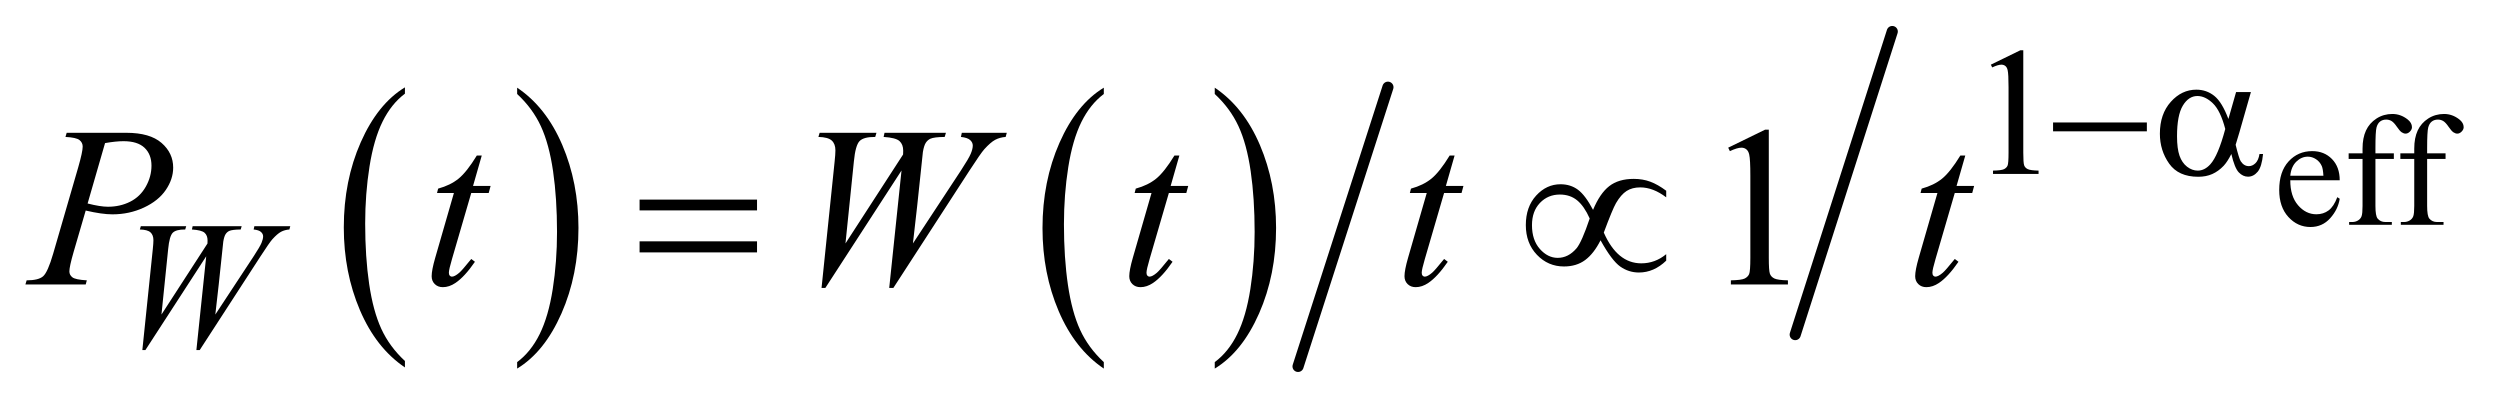 <?xml version="1.0" encoding="UTF-8"?>
<!DOCTYPE svg PUBLIC '-//W3C//DTD SVG 1.0//EN'
          'http://www.w3.org/TR/2001/REC-SVG-20010904/DTD/svg10.dtd'>
<svg stroke-dasharray="none" shape-rendering="auto" xmlns="http://www.w3.org/2000/svg" font-family="'Dialog'" text-rendering="auto" width="154" fill-opacity="1" color-interpolation="auto" color-rendering="auto" preserveAspectRatio="xMidYMid meet" font-size="12px" viewBox="0 0 154 25" fill="black" xmlns:xlink="http://www.w3.org/1999/xlink" stroke="black" image-rendering="auto" stroke-miterlimit="10" stroke-linecap="square" stroke-linejoin="miter" font-style="normal" stroke-width="1" height="25" stroke-dashoffset="0" font-weight="normal" stroke-opacity="1"
><!--Generated by the Batik Graphics2D SVG Generator--><defs id="genericDefs"
  /><g
  ><defs id="defs1"
    ><clipPath clipPathUnits="userSpaceOnUse" id="clipPath1"
      ><path d="M0.907 0.82 L98.542 0.82 L98.542 16.489 L0.907 16.489 L0.907 0.82 Z"
      /></clipPath
      ><clipPath clipPathUnits="userSpaceOnUse" id="clipPath2"
      ><path d="M29.058 26.206 L29.058 526.797 L3158.395 526.797 L3158.395 26.206 Z"
      /></clipPath
    ></defs
    ><g transform="scale(1.576,1.576) translate(-0.907,-0.82) matrix(0.031,0,0,0.031,0,0)"
    ><path d="M539.812 481.594 L539.812 489.734 Q503.375 465.109 483.055 417.461 Q462.734 369.812 462.734 313.172 Q462.734 254.25 484.102 205.844 Q505.469 157.438 539.812 136.594 L539.812 144.547 Q522.641 157.438 511.609 179.789 Q500.578 202.141 495.133 236.531 Q489.688 270.922 489.688 308.234 Q489.688 350.484 494.711 384.586 Q499.734 418.688 510.07 441.141 Q520.406 463.594 539.812 481.594 Z" stroke="none" clip-path="url(#clipPath2)"
    /></g
    ><g transform="matrix(0.049,0,0,0.049,-1.429,-1.292)"
    ><path d="M679.281 144.547 L679.281 136.594 Q715.734 161.031 736.055 208.68 Q756.375 256.328 756.375 312.984 Q756.375 371.891 735.008 420.398 Q713.641 468.906 679.281 489.734 L679.281 481.594 Q696.594 468.703 707.633 446.352 Q718.672 424 724.047 389.711 Q729.422 355.422 729.422 317.906 Q729.422 275.844 724.461 241.648 Q719.5 207.453 709.102 185 Q698.703 162.547 679.281 144.547 Z" stroke="none" clip-path="url(#clipPath2)"
    /></g
    ><g transform="matrix(0.049,0,0,0.049,-1.429,-1.292)"
    ><path d="M1416.812 481.594 L1416.812 489.734 Q1380.375 465.109 1360.055 417.461 Q1339.734 369.812 1339.734 313.172 Q1339.734 254.25 1361.102 205.844 Q1382.469 157.438 1416.812 136.594 L1416.812 144.547 Q1399.641 157.438 1388.609 179.789 Q1377.578 202.141 1372.133 236.531 Q1366.688 270.922 1366.688 308.234 Q1366.688 350.484 1371.711 384.586 Q1376.734 418.688 1387.07 441.141 Q1397.406 463.594 1416.812 481.594 Z" stroke="none" clip-path="url(#clipPath2)"
    /></g
    ><g transform="matrix(0.049,0,0,0.049,-1.429,-1.292)"
    ><path d="M1556.281 144.547 L1556.281 136.594 Q1592.734 161.031 1613.055 208.68 Q1633.375 256.328 1633.375 312.984 Q1633.375 371.891 1612.008 420.398 Q1590.641 468.906 1556.281 489.734 L1556.281 481.594 Q1573.594 468.703 1584.633 446.352 Q1595.672 424 1601.047 389.711 Q1606.422 355.422 1606.422 317.906 Q1606.422 275.844 1601.461 241.648 Q1596.5 207.453 1586.102 185 Q1575.703 162.547 1556.281 144.547 Z" stroke="none" clip-path="url(#clipPath2)"
    /></g
    ><g stroke-width="14" transform="matrix(0.049,0,0,0.049,-1.429,-1.292)" stroke-linejoin="round" stroke-linecap="round"
    ><line y2="487" fill="none" x1="1774" clip-path="url(#clipPath2)" x2="1661" y1="136"
    /></g
    ><g stroke-width="14" transform="matrix(0.049,0,0,0.049,-1.429,-1.292)" stroke-linejoin="round" stroke-linecap="round"
    ><line y2="447" fill="none" x1="2408" clip-path="url(#clipPath2)" x2="2286" y1="66"
    /></g
    ><g transform="matrix(0.049,0,0,0.049,-1.429,-1.292)"
    ><path d="M2908.391 252.953 Q2908.297 272.984 2918.109 284.359 Q2927.922 295.75 2941.172 295.75 Q2950.016 295.75 2956.539 290.891 Q2963.062 286.031 2967.484 274.25 L2970.516 276.219 Q2968.453 289.672 2958.547 300.711 Q2948.641 311.75 2933.719 311.75 Q2917.516 311.75 2905.984 299.141 Q2894.453 286.531 2894.453 265.234 Q2894.453 242.156 2906.281 229.25 Q2918.109 216.344 2935.969 216.344 Q2951.094 216.344 2960.805 226.312 Q2970.516 236.281 2970.516 252.953 L2908.391 252.953 ZM2908.391 247.266 L2950.016 247.266 Q2949.516 238.625 2947.953 235.094 Q2945.5 229.594 2940.641 226.453 Q2935.781 223.312 2930.484 223.312 Q2922.328 223.312 2915.898 229.648 Q2909.469 235.984 2908.391 247.266 ZM3015.422 226.172 L3015.422 285.25 Q3015.422 297.812 3018.172 301.141 Q3021.797 305.469 3027.875 305.469 L3036.031 305.469 L3036.031 309 L2982.344 309 L2982.344 305.469 L2986.359 305.469 Q2990.297 305.469 2993.531 303.508 Q2996.766 301.547 2997.992 298.203 Q2999.219 294.859 2999.219 285.25 L2999.219 226.172 L2981.75 226.172 L2981.75 219.094 L2999.219 219.094 L2999.219 213.203 Q2999.219 199.766 3003.539 190.445 Q3007.859 181.125 3016.742 175.383 Q3025.625 169.641 3036.719 169.641 Q3047.016 169.641 3055.656 176.312 Q3061.344 180.719 3061.344 186.219 Q3061.344 189.172 3058.797 191.766 Q3056.25 194.359 3053.297 194.359 Q3051.047 194.359 3048.539 192.742 Q3046.031 191.125 3042.406 185.781 Q3038.781 180.438 3035.734 178.562 Q3032.688 176.703 3028.969 176.703 Q3024.453 176.703 3021.312 179.109 Q3018.172 181.516 3016.797 186.57 Q3015.422 191.625 3015.422 212.625 L3015.422 219.094 L3038.578 219.094 L3038.578 226.172 L3015.422 226.172 ZM3080.422 226.172 L3080.422 285.25 Q3080.422 297.812 3083.172 301.141 Q3086.797 305.469 3092.875 305.469 L3101.031 305.469 L3101.031 309 L3047.344 309 L3047.344 305.469 L3051.359 305.469 Q3055.297 305.469 3058.531 303.508 Q3061.766 301.547 3062.992 298.203 Q3064.219 294.859 3064.219 285.25 L3064.219 226.172 L3046.75 226.172 L3046.75 219.094 L3064.219 219.094 L3064.219 213.203 Q3064.219 199.766 3068.539 190.445 Q3072.859 181.125 3081.742 175.383 Q3090.625 169.641 3101.719 169.641 Q3112.016 169.641 3120.656 176.312 Q3126.344 180.719 3126.344 186.219 Q3126.344 189.172 3123.797 191.766 Q3121.25 194.359 3118.297 194.359 Q3116.047 194.359 3113.539 192.742 Q3111.031 191.125 3107.406 185.781 Q3103.781 180.438 3100.734 178.562 Q3097.688 176.703 3093.969 176.703 Q3089.453 176.703 3086.312 179.109 Q3083.172 181.516 3081.797 186.57 Q3080.422 191.625 3080.422 212.625 L3080.422 219.094 L3103.578 219.094 L3103.578 226.172 L3080.422 226.172 Z" stroke="none" clip-path="url(#clipPath2)"
    /></g
    ><g transform="matrix(0.049,0,0,0.049,-1.429,-1.292)"
    ><path d="M2531.953 107.656 L2569.016 89.562 L2572.719 89.562 L2572.719 218.156 Q2572.719 230.969 2573.789 234.109 Q2574.859 237.25 2578.227 238.938 Q2581.594 240.625 2591.922 240.844 L2591.922 245 L2534.656 245 L2534.656 240.844 Q2545.438 240.625 2548.578 238.992 Q2551.719 237.359 2552.953 234.609 Q2554.188 231.859 2554.188 218.156 L2554.188 135.953 Q2554.188 119.328 2553.062 114.609 Q2552.281 111.016 2550.203 109.336 Q2548.125 107.656 2545.203 107.656 Q2541.047 107.656 2533.641 111.125 L2531.953 107.656 Z" stroke="none" clip-path="url(#clipPath2)"
    /></g
    ><g transform="matrix(0.049,0,0,0.049,-1.429,-1.292)"
    ><path d="M2201.75 212.016 L2248.156 189.375 L2252.797 189.375 L2252.797 350.391 Q2252.797 366.422 2254.133 370.359 Q2255.469 374.297 2259.688 376.406 Q2263.906 378.516 2276.844 378.797 L2276.844 384 L2205.125 384 L2205.125 378.797 Q2218.625 378.516 2222.562 376.477 Q2226.5 374.438 2228.047 370.992 Q2229.594 367.547 2229.594 350.391 L2229.594 247.453 Q2229.594 226.641 2228.188 220.734 Q2227.203 216.234 2224.602 214.125 Q2222 212.016 2218.344 212.016 Q2213.141 212.016 2203.859 216.375 L2201.75 212.016 Z" stroke="none" clip-path="url(#clipPath2)"
    /></g
    ><g transform="matrix(0.049,0,0,0.049,-1.429,-1.292)"
    ><path d="M208.109 466.484 L221.25 339.578 Q222.031 332.281 222.031 328.344 Q222.031 321.828 218.328 318.461 Q214.625 315.094 204.969 314.875 L206.203 310.719 L263.25 310.719 L262.016 314.875 Q250.562 314.75 246.352 318.969 Q242.141 323.188 240.562 339.578 L232.141 421.781 L289.984 332.5 Q290.094 330.25 290.094 328.688 Q290.094 322.391 286.383 319.023 Q282.672 315.656 270.438 314.875 L271.344 310.719 L332.984 310.719 L331.75 314.875 Q321.094 314.984 317.375 316.672 Q314.688 317.906 312.836 320.656 Q310.984 323.406 309.859 330.031 Q309.516 331.938 307.102 356.086 Q304.688 380.234 299.859 421.781 L348.047 348.562 Q355.906 336.547 357.922 331.719 Q359.938 326.891 359.938 323.516 Q359.938 320.375 357.242 317.961 Q354.547 315.547 348.047 314.875 L348.938 310.719 L394.078 310.719 L392.969 314.875 Q387.016 315.312 382.406 317.789 Q377.797 320.266 371.516 327.219 Q367.922 331.266 356.688 348.562 L280.203 466.484 L276.047 466.484 L288.406 348.562 L211.922 466.484 L208.109 466.484 Z" stroke="none" clip-path="url(#clipPath2)"
    /></g
    ><g transform="matrix(0.049,0,0,0.049,-1.429,-1.292)"
    ><path d="M113 193.312 L188.094 193.312 Q217.625 193.312 232.25 206.039 Q246.875 218.766 246.875 237.047 Q246.875 251.531 237.594 265.172 Q228.312 278.812 210.031 287.32 Q191.75 295.828 170.516 295.828 Q157.297 295.828 136.906 291.047 L121.719 343.078 Q116.375 361.641 116.375 367.547 Q116.375 372.047 120.172 375 Q123.969 377.953 138.312 378.797 L136.906 384 L61.109 384 L62.656 378.797 Q77.562 378.797 83.398 373.664 Q89.234 368.531 95.984 345.328 L127.484 236.766 Q133.109 217.219 133.109 210.609 Q133.109 205.688 129.102 202.453 Q125.094 199.219 111.453 198.516 L113 193.312 ZM139.297 282.188 Q155.188 286.266 164.891 286.266 Q180.219 286.266 192.805 279.938 Q205.391 273.609 212.492 260.953 Q219.594 248.297 219.594 234.656 Q219.594 220.453 210.875 212.156 Q202.156 203.859 184.438 203.859 Q174.875 203.859 161.234 206.25 L139.297 282.188 ZM634.812 221.859 L623.844 260.109 L645.922 260.109 L643.531 268.969 L621.594 268.969 L597.406 351.938 Q593.469 365.297 593.469 369.234 Q593.469 371.625 594.594 372.891 Q595.719 374.156 597.266 374.156 Q600.781 374.156 606.547 369.234 Q609.922 366.422 621.594 351.938 L626.234 355.453 Q613.297 374.297 601.766 382.031 Q593.891 387.375 585.875 387.375 Q579.688 387.375 575.75 383.508 Q571.812 379.641 571.812 373.594 Q571.812 366 576.312 350.391 L599.797 268.969 L578.562 268.969 L579.969 263.484 Q595.438 259.266 605.703 250.898 Q615.969 242.531 628.625 221.859 L634.812 221.859 ZM1061.953 388.359 L1078.406 229.453 Q1079.391 220.312 1079.391 215.391 Q1079.391 207.234 1074.75 203.016 Q1070.109 198.797 1058.016 198.516 L1059.562 193.312 L1131 193.312 L1129.453 198.516 Q1115.109 198.375 1109.836 203.648 Q1104.562 208.922 1102.594 229.453 L1092.047 332.391 L1164.469 220.594 Q1164.609 217.781 1164.609 215.812 Q1164.609 207.938 1159.969 203.719 Q1155.328 199.5 1140 198.516 L1141.125 193.312 L1218.328 193.312 L1216.781 198.516 Q1203.422 198.656 1198.781 200.766 Q1195.406 202.312 1193.086 205.758 Q1190.766 209.203 1189.359 217.5 Q1188.938 219.891 1185.914 250.125 Q1182.891 280.359 1176.844 332.391 L1237.172 240.703 Q1247.016 225.656 1249.547 219.609 Q1252.078 213.562 1252.078 209.344 Q1252.078 205.406 1248.703 202.383 Q1245.328 199.359 1237.172 198.516 L1238.297 193.312 L1294.828 193.312 L1293.422 198.516 Q1285.969 199.078 1280.203 202.172 Q1274.438 205.266 1266.562 213.984 Q1262.062 219.047 1248 240.703 L1152.234 388.359 L1147.031 388.359 L1162.5 240.703 L1066.734 388.359 L1061.953 388.359 ZM1511.812 221.859 L1500.844 260.109 L1522.922 260.109 L1520.531 268.969 L1498.594 268.969 L1474.406 351.938 Q1470.469 365.297 1470.469 369.234 Q1470.469 371.625 1471.594 372.891 Q1472.719 374.156 1474.266 374.156 Q1477.781 374.156 1483.547 369.234 Q1486.922 366.422 1498.594 351.938 L1503.234 355.453 Q1490.297 374.297 1478.766 382.031 Q1470.891 387.375 1462.875 387.375 Q1456.688 387.375 1452.75 383.508 Q1448.812 379.641 1448.812 373.594 Q1448.812 366 1453.312 350.391 L1476.797 268.969 L1455.562 268.969 L1456.969 263.484 Q1472.438 259.266 1482.703 250.898 Q1492.969 242.531 1505.625 221.859 L1511.812 221.859 ZM1857.812 221.859 L1846.844 260.109 L1868.922 260.109 L1866.531 268.969 L1844.594 268.969 L1820.406 351.938 Q1816.469 365.297 1816.469 369.234 Q1816.469 371.625 1817.594 372.891 Q1818.719 374.156 1820.266 374.156 Q1823.781 374.156 1829.547 369.234 Q1832.922 366.422 1844.594 351.938 L1849.234 355.453 Q1836.297 374.297 1824.766 382.031 Q1816.891 387.375 1808.875 387.375 Q1802.688 387.375 1798.75 383.508 Q1794.812 379.641 1794.812 373.594 Q1794.812 366 1799.312 350.391 L1822.797 268.969 L1801.562 268.969 L1802.969 263.484 Q1818.438 259.266 1828.703 250.898 Q1838.969 242.531 1851.625 221.859 L1857.812 221.859 ZM2499.812 221.859 L2488.844 260.109 L2510.922 260.109 L2508.531 268.969 L2486.594 268.969 L2462.406 351.938 Q2458.469 365.297 2458.469 369.234 Q2458.469 371.625 2459.594 372.891 Q2460.719 374.156 2462.266 374.156 Q2465.781 374.156 2471.547 369.234 Q2474.922 366.422 2486.594 351.938 L2491.234 355.453 Q2478.297 374.297 2466.766 382.031 Q2458.891 387.375 2450.875 387.375 Q2444.688 387.375 2440.75 383.508 Q2436.812 379.641 2436.812 373.594 Q2436.812 366 2441.312 350.391 L2464.797 268.969 L2443.562 268.969 L2444.969 263.484 Q2460.438 259.266 2470.703 250.898 Q2480.969 242.531 2493.625 221.859 L2499.812 221.859 Z" stroke="none" clip-path="url(#clipPath2)"
    /></g
    ><g transform="matrix(0.049,0,0,0.049,-1.429,-1.292)"
    ><path d="M2610.156 180.312 L2728.078 180.312 L2728.078 191.438 L2610.156 191.438 L2610.156 180.312 ZM2840.234 142.125 L2858.875 142.125 L2844.266 193.234 Q2842.812 198.062 2839.672 208.391 Q2843.938 225.688 2846.062 229.047 Q2850.109 235.234 2856.297 235.234 Q2860.781 235.234 2864.602 231.523 Q2868.422 227.812 2869.656 219.953 L2874.141 219.953 Q2872.578 236.125 2867.352 242.305 Q2862.125 248.484 2855.281 248.484 Q2848.875 248.484 2843.656 243.094 Q2838.438 237.703 2834.281 219.953 Q2829.344 229.719 2824.625 234.781 Q2818 241.75 2810.25 245.172 Q2802.5 248.594 2792.609 248.594 Q2767.797 248.594 2756.117 232.086 Q2744.438 215.578 2744.438 194.469 Q2744.438 169.75 2758.141 154.422 Q2771.844 139.094 2790.25 139.094 Q2803.062 139.094 2812.828 146.898 Q2822.594 154.703 2830.578 175.938 L2840.234 142.125 ZM2826.641 188.516 Q2820.578 165.375 2811.031 156.219 Q2801.484 147.062 2791.609 147.062 Q2780.594 147.062 2773.297 159.141 Q2766 171.219 2766 197.609 Q2766 213.219 2769.141 222.148 Q2772.281 231.078 2778.625 235.961 Q2784.969 240.844 2792.047 240.844 Q2800.703 240.844 2807.891 232.875 Q2817.656 222.094 2826.641 188.516 Z" stroke="none" clip-path="url(#clipPath2)"
    /></g
    ><g transform="matrix(0.049,0,0,0.049,-1.429,-1.292)"
    ><path d="M833.203 277.266 L980.859 277.266 L980.859 290.906 L833.203 290.906 L833.203 277.266 ZM833.203 329.719 L980.859 329.719 L980.859 343.641 L833.203 343.641 L833.203 329.719 ZM2031.859 290.203 Q2040.438 269.531 2052.18 260.391 Q2063.922 251.25 2083.047 251.25 Q2094.297 251.25 2103.789 254.766 Q2113.281 258.281 2123.828 266.156 L2123.828 274.453 Q2107.375 261.938 2091.203 261.938 Q2081.078 261.938 2074.047 266.438 Q2067.016 270.938 2060.688 281.766 Q2056.188 289.641 2045.359 318.75 Q2062.375 357.422 2092.469 357.422 Q2109.906 357.422 2123.828 345.891 L2123.828 354.047 Q2108.359 368.953 2089.516 368.953 Q2076.719 368.953 2066.102 361.5 Q2055.484 354.047 2041.281 328.453 Q2032.844 345.188 2021.945 353.273 Q2011.047 361.359 1995.297 361.359 Q1975.328 361.359 1961.336 346.734 Q1947.344 332.109 1947.344 309.328 Q1947.344 286.406 1960.352 272.203 Q1973.359 258 1990.938 258 Q2003.594 258 2012.875 264.891 Q2022.156 271.781 2031.859 290.203 ZM2027.641 301.031 Q2020.75 285.562 2011.891 278.25 Q2003.031 270.938 1990.094 270.938 Q1975.188 270.938 1965.133 281.414 Q1955.078 291.891 1955.078 309.469 Q1955.078 328.172 1964.992 339.352 Q1974.906 350.531 1987.422 350.531 Q2000.781 350.531 2011.047 338.578 Q2017.656 330.703 2027.641 301.031 Z" stroke="none" clip-path="url(#clipPath2)"
    /></g
  ></g
></svg
>
